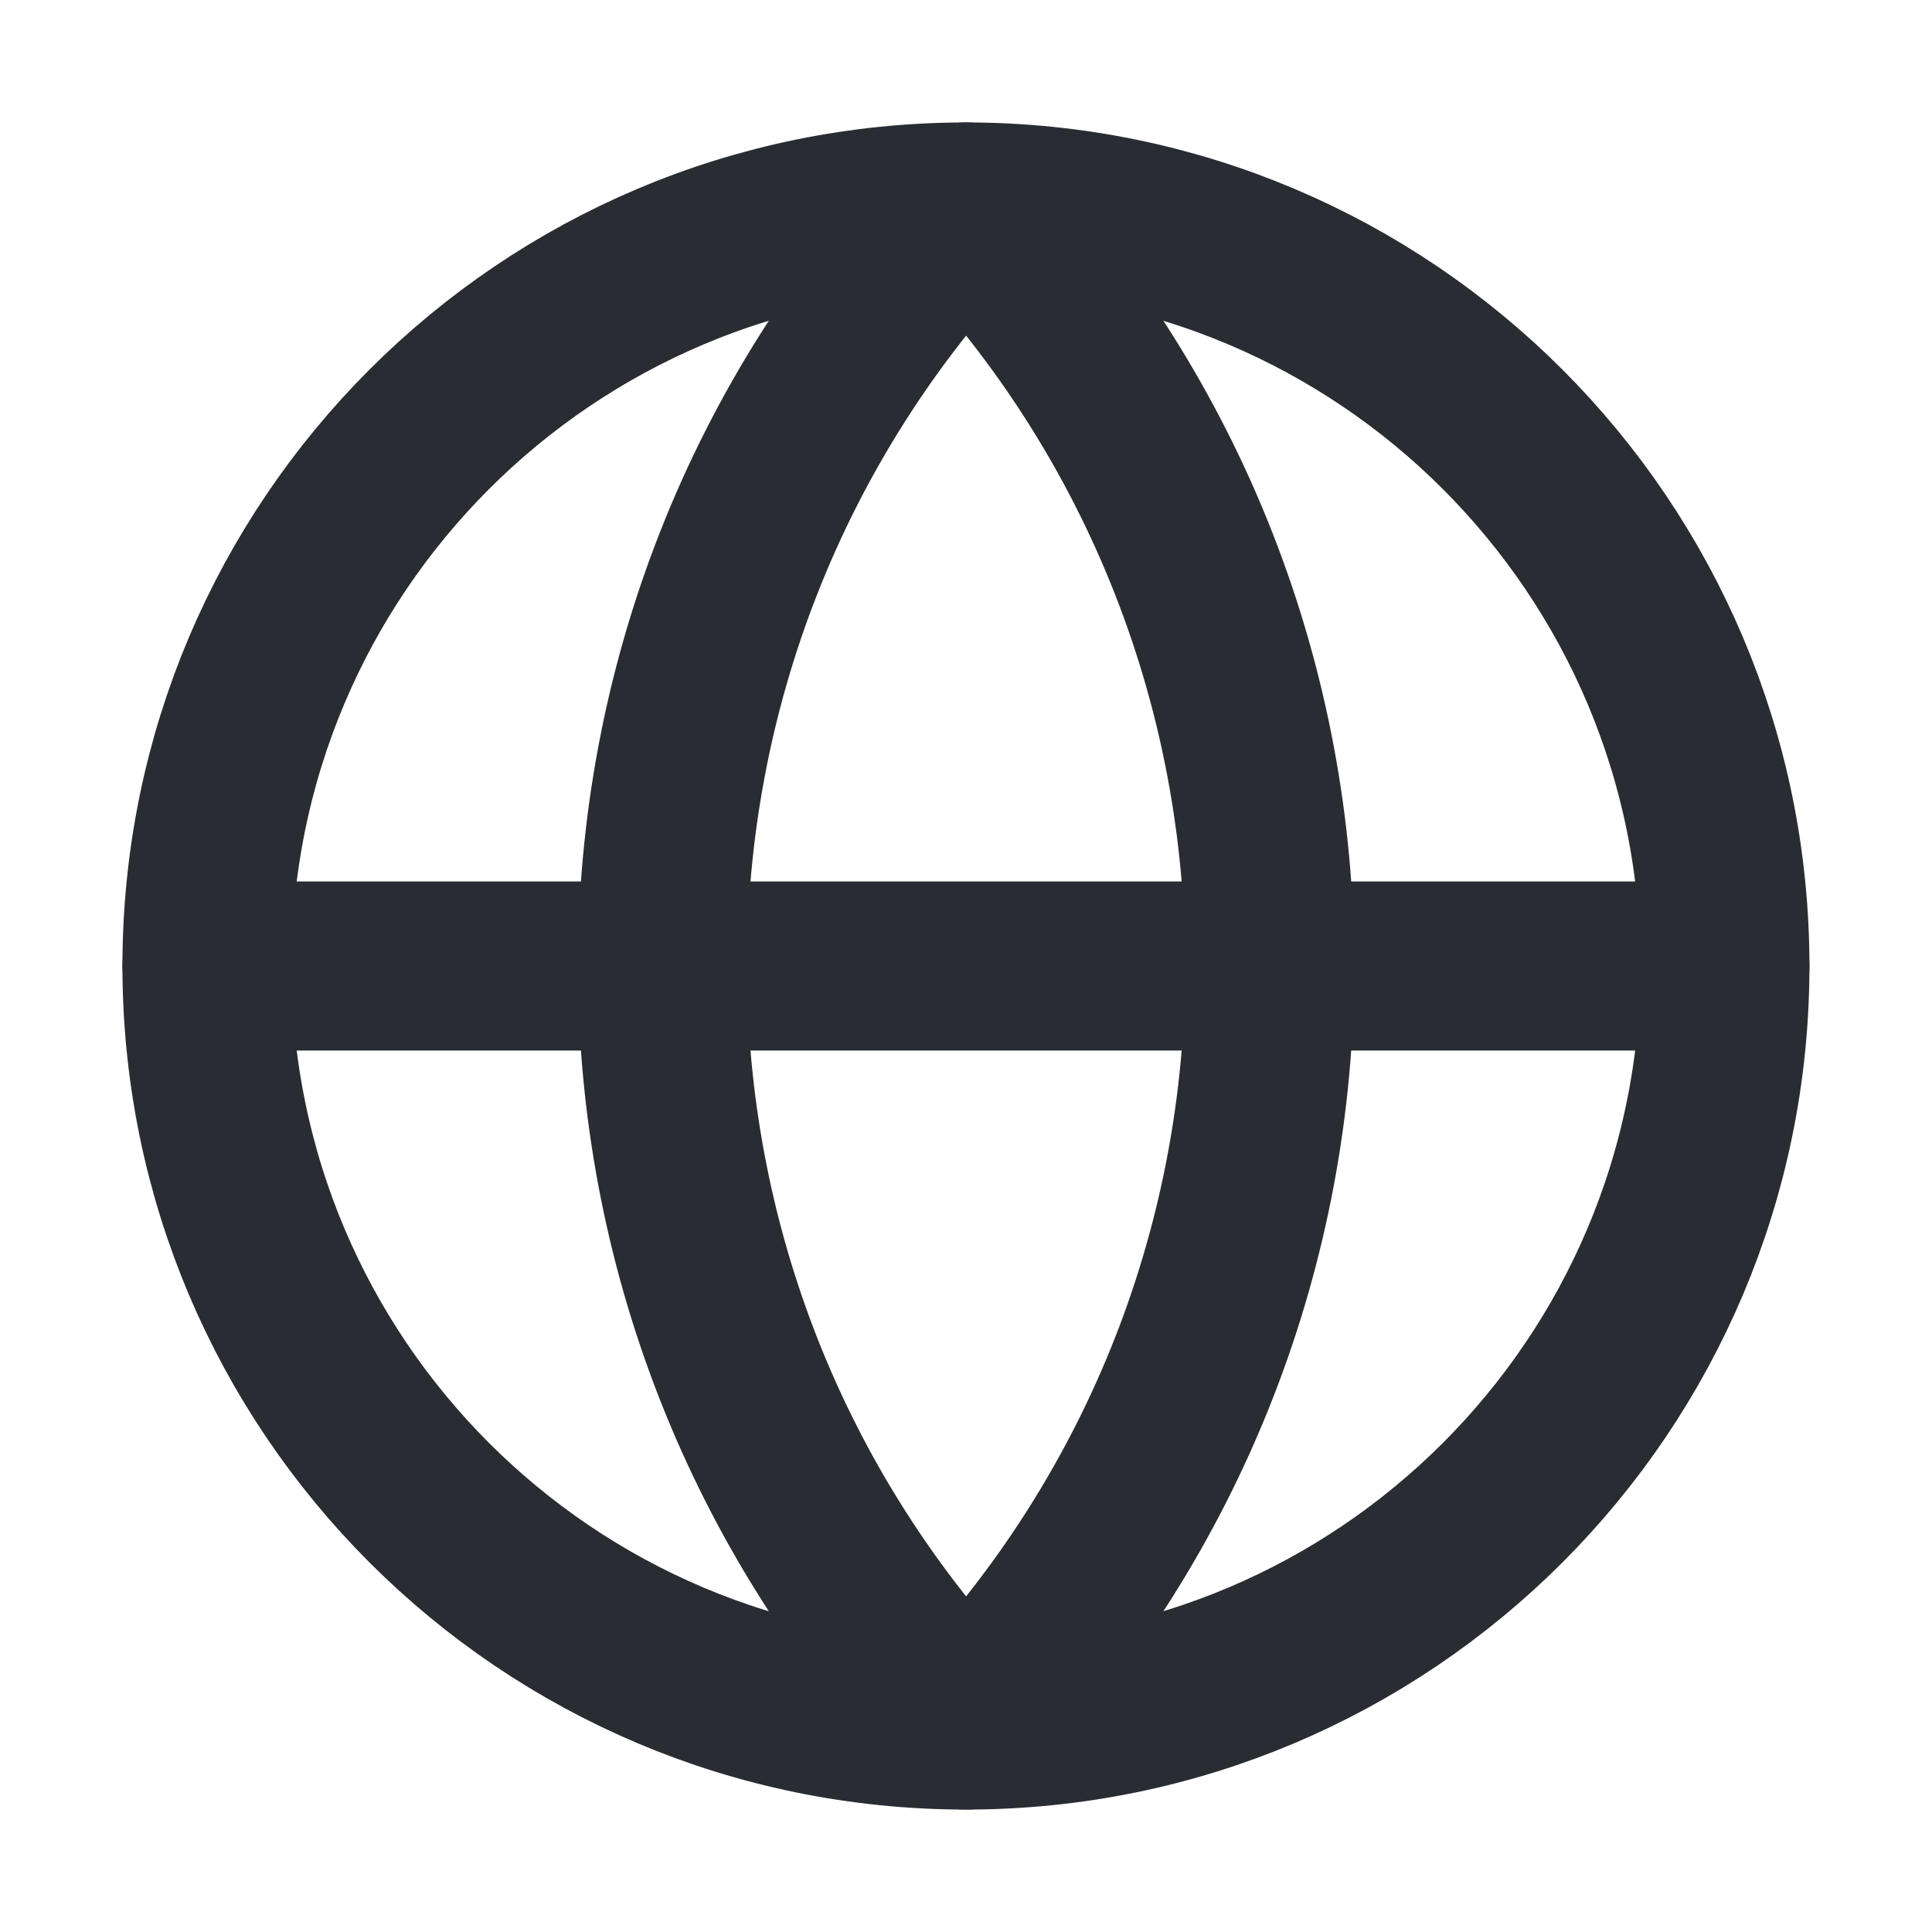 <svg xmlns="http://www.w3.org/2000/svg" width="16" height="16" viewBox="0 0 16 16" fill="none"><g clip-path="url(#clip0_179_23223)"><path fill-rule="evenodd" clip-rule="evenodd" d="M8 14.286C11.471 14.286 14.285 11.472 14.285 8C14.285 4.529 11.471 1.714 8 1.714C4.528 1.714 1.714 4.529 1.714 8C1.714 11.472 4.528 14.286 8 14.286Z" stroke="#292D33" stroke-width="1.4" stroke-linecap="round" stroke-linejoin="round"></path><path fill-rule="evenodd" clip-rule="evenodd" d="M8.001 14.286C11.353 10.766 11.353 5.234 8.001 1.714C4.648 5.234 4.648 10.766 8.001 14.286Z" stroke="#292D33" stroke-width="1.4" stroke-linecap="round" stroke-linejoin="round"></path><path d="M1.714 8H14.285" stroke="#292D33" stroke-width="1.4" stroke-linecap="round" stroke-linejoin="round"></path></g><defs><clipPath id="clip0_179_23223"><rect width="16" height="16" fill="white"></rect></clipPath></defs></svg>
